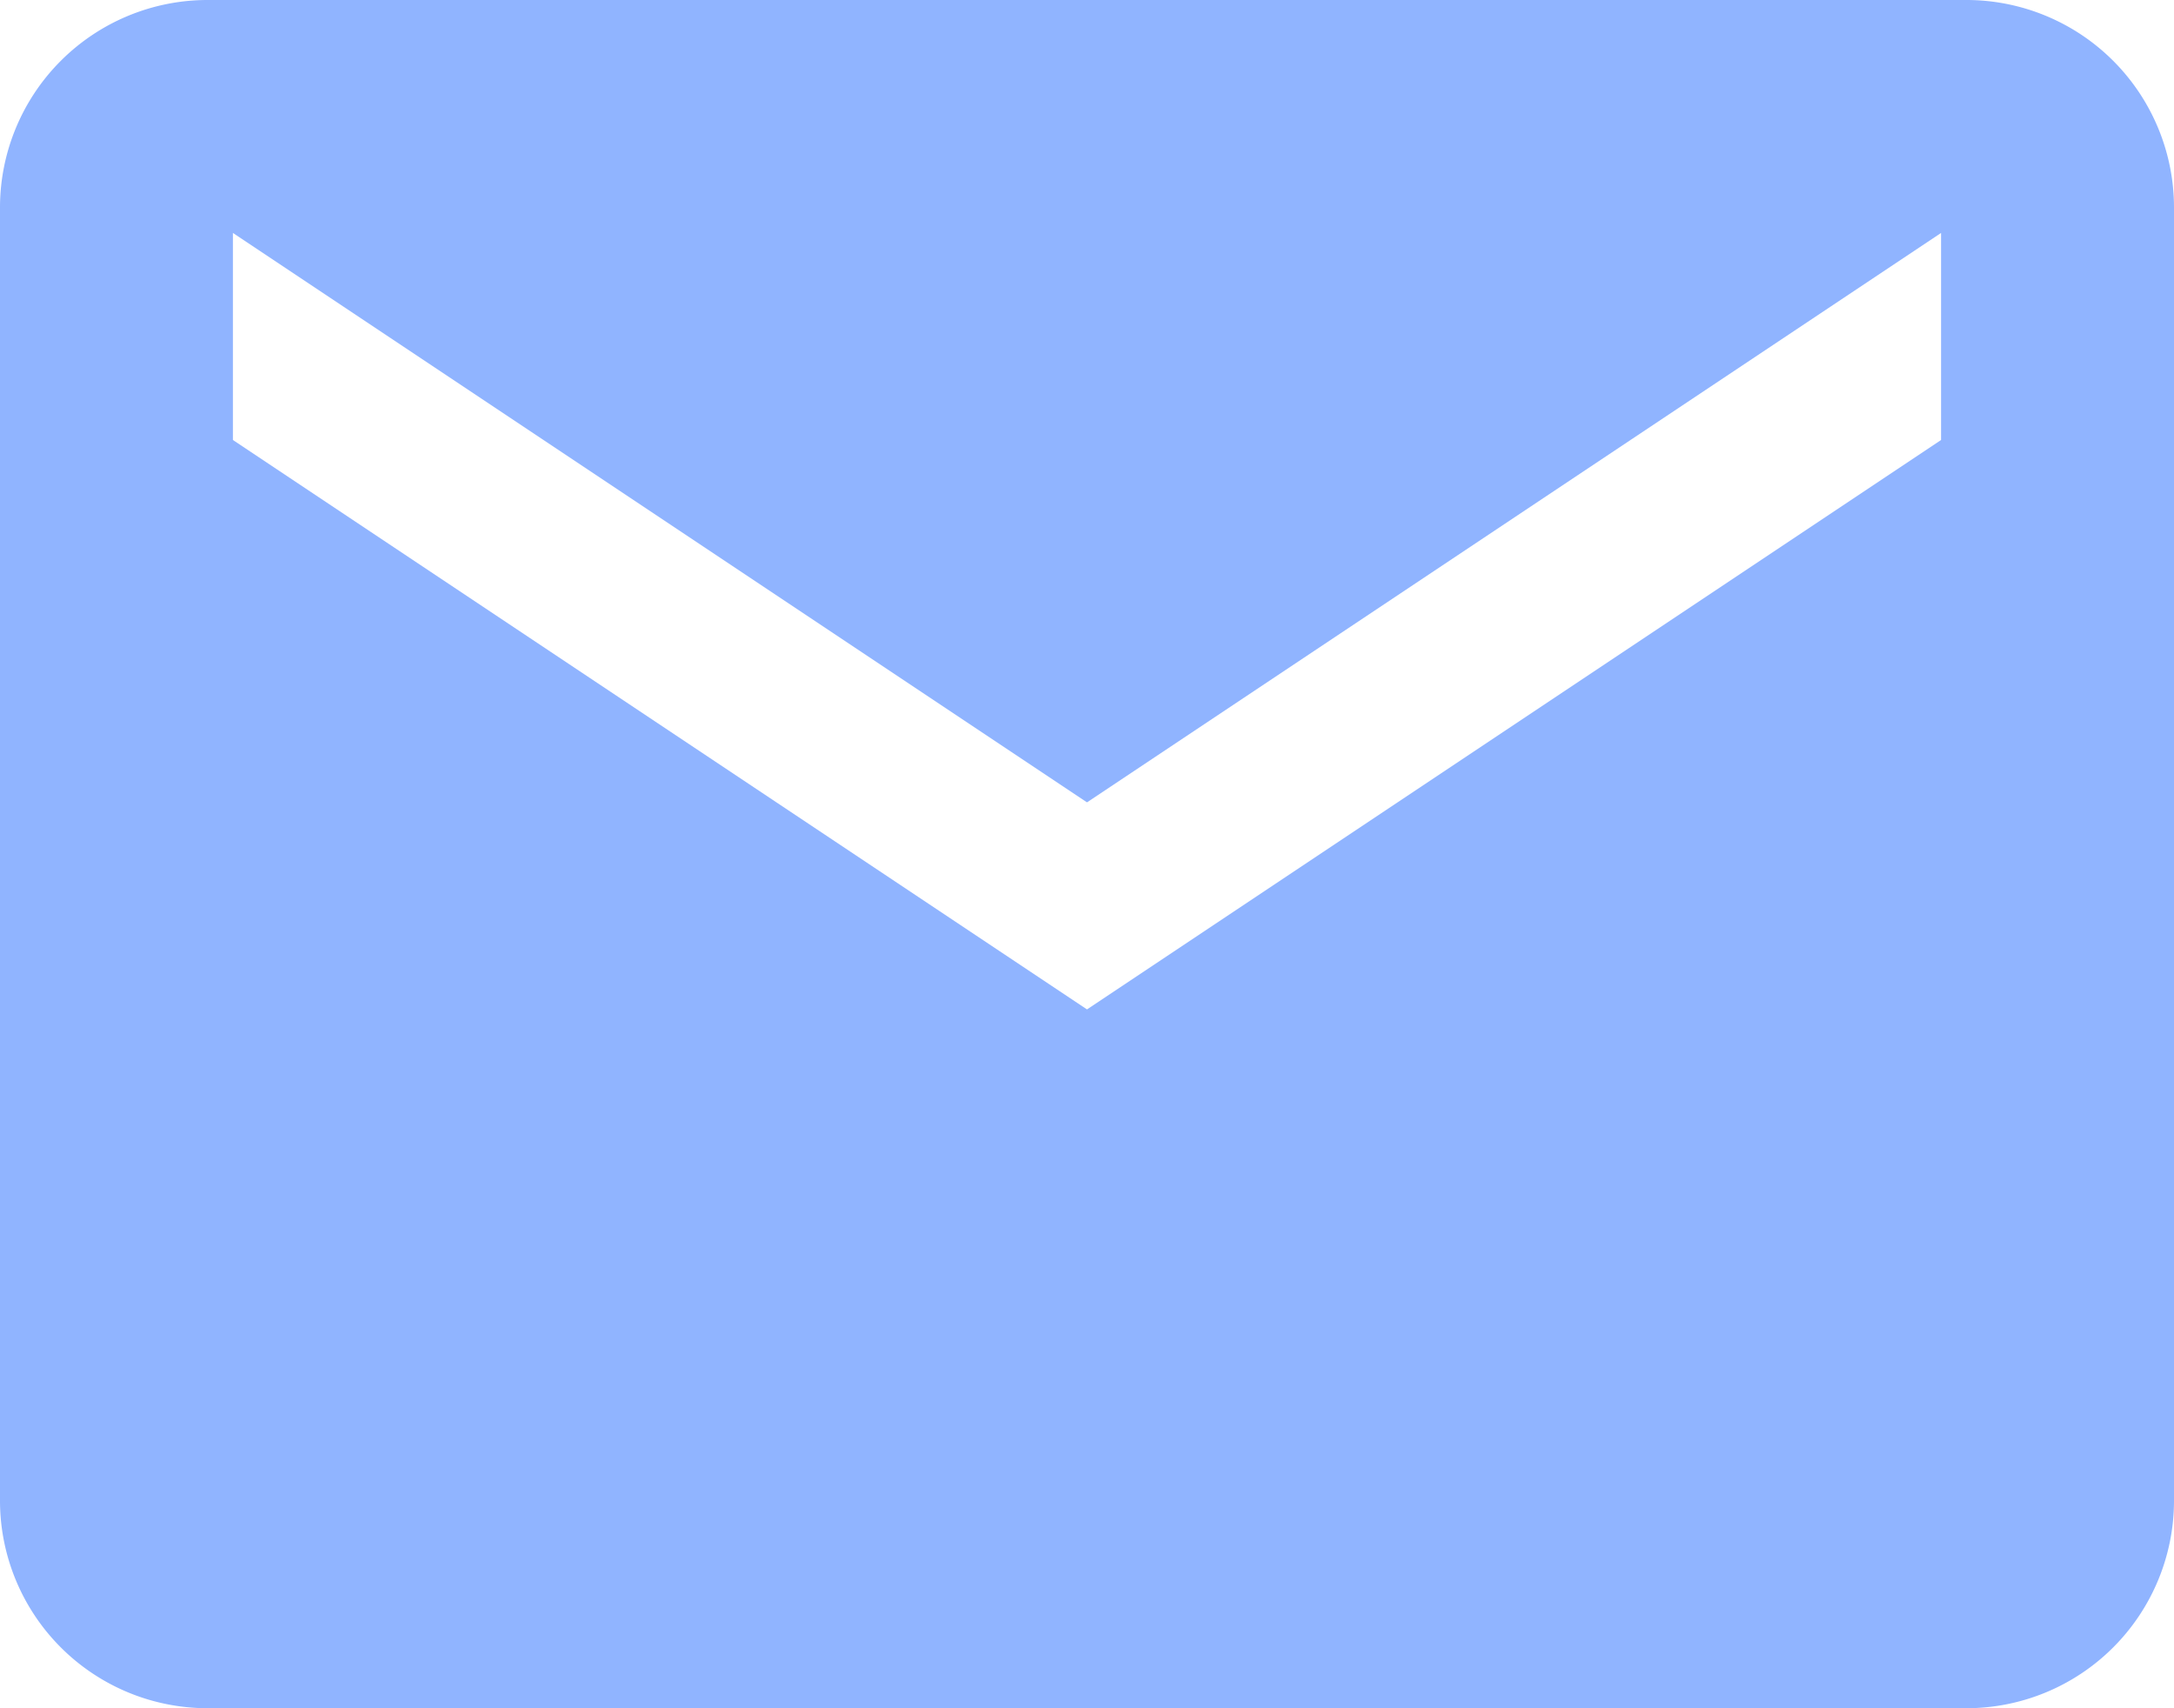 <svg xmlns="http://www.w3.org/2000/svg" width="45.726" height="35.927" viewBox="0 0 45.726 35.927">
  <path id="Icon_ionic-md-mail" data-name="Icon ionic-md-mail" d="M43.621,5.625H6.6A4.367,4.367,0,0,0,2.25,9.98V37.2A4.367,4.367,0,0,0,6.6,41.552H43.621A4.367,4.367,0,0,0,47.976,37.2V9.98A4.367,4.367,0,0,0,43.621,5.625Zm-.544,9.254L25.113,26.855,7.149,14.879V10.524L25.113,22.5,43.077,10.524Z" transform="translate(-2.25 -5.625)" fill="#90b4ff"/>
</svg>
